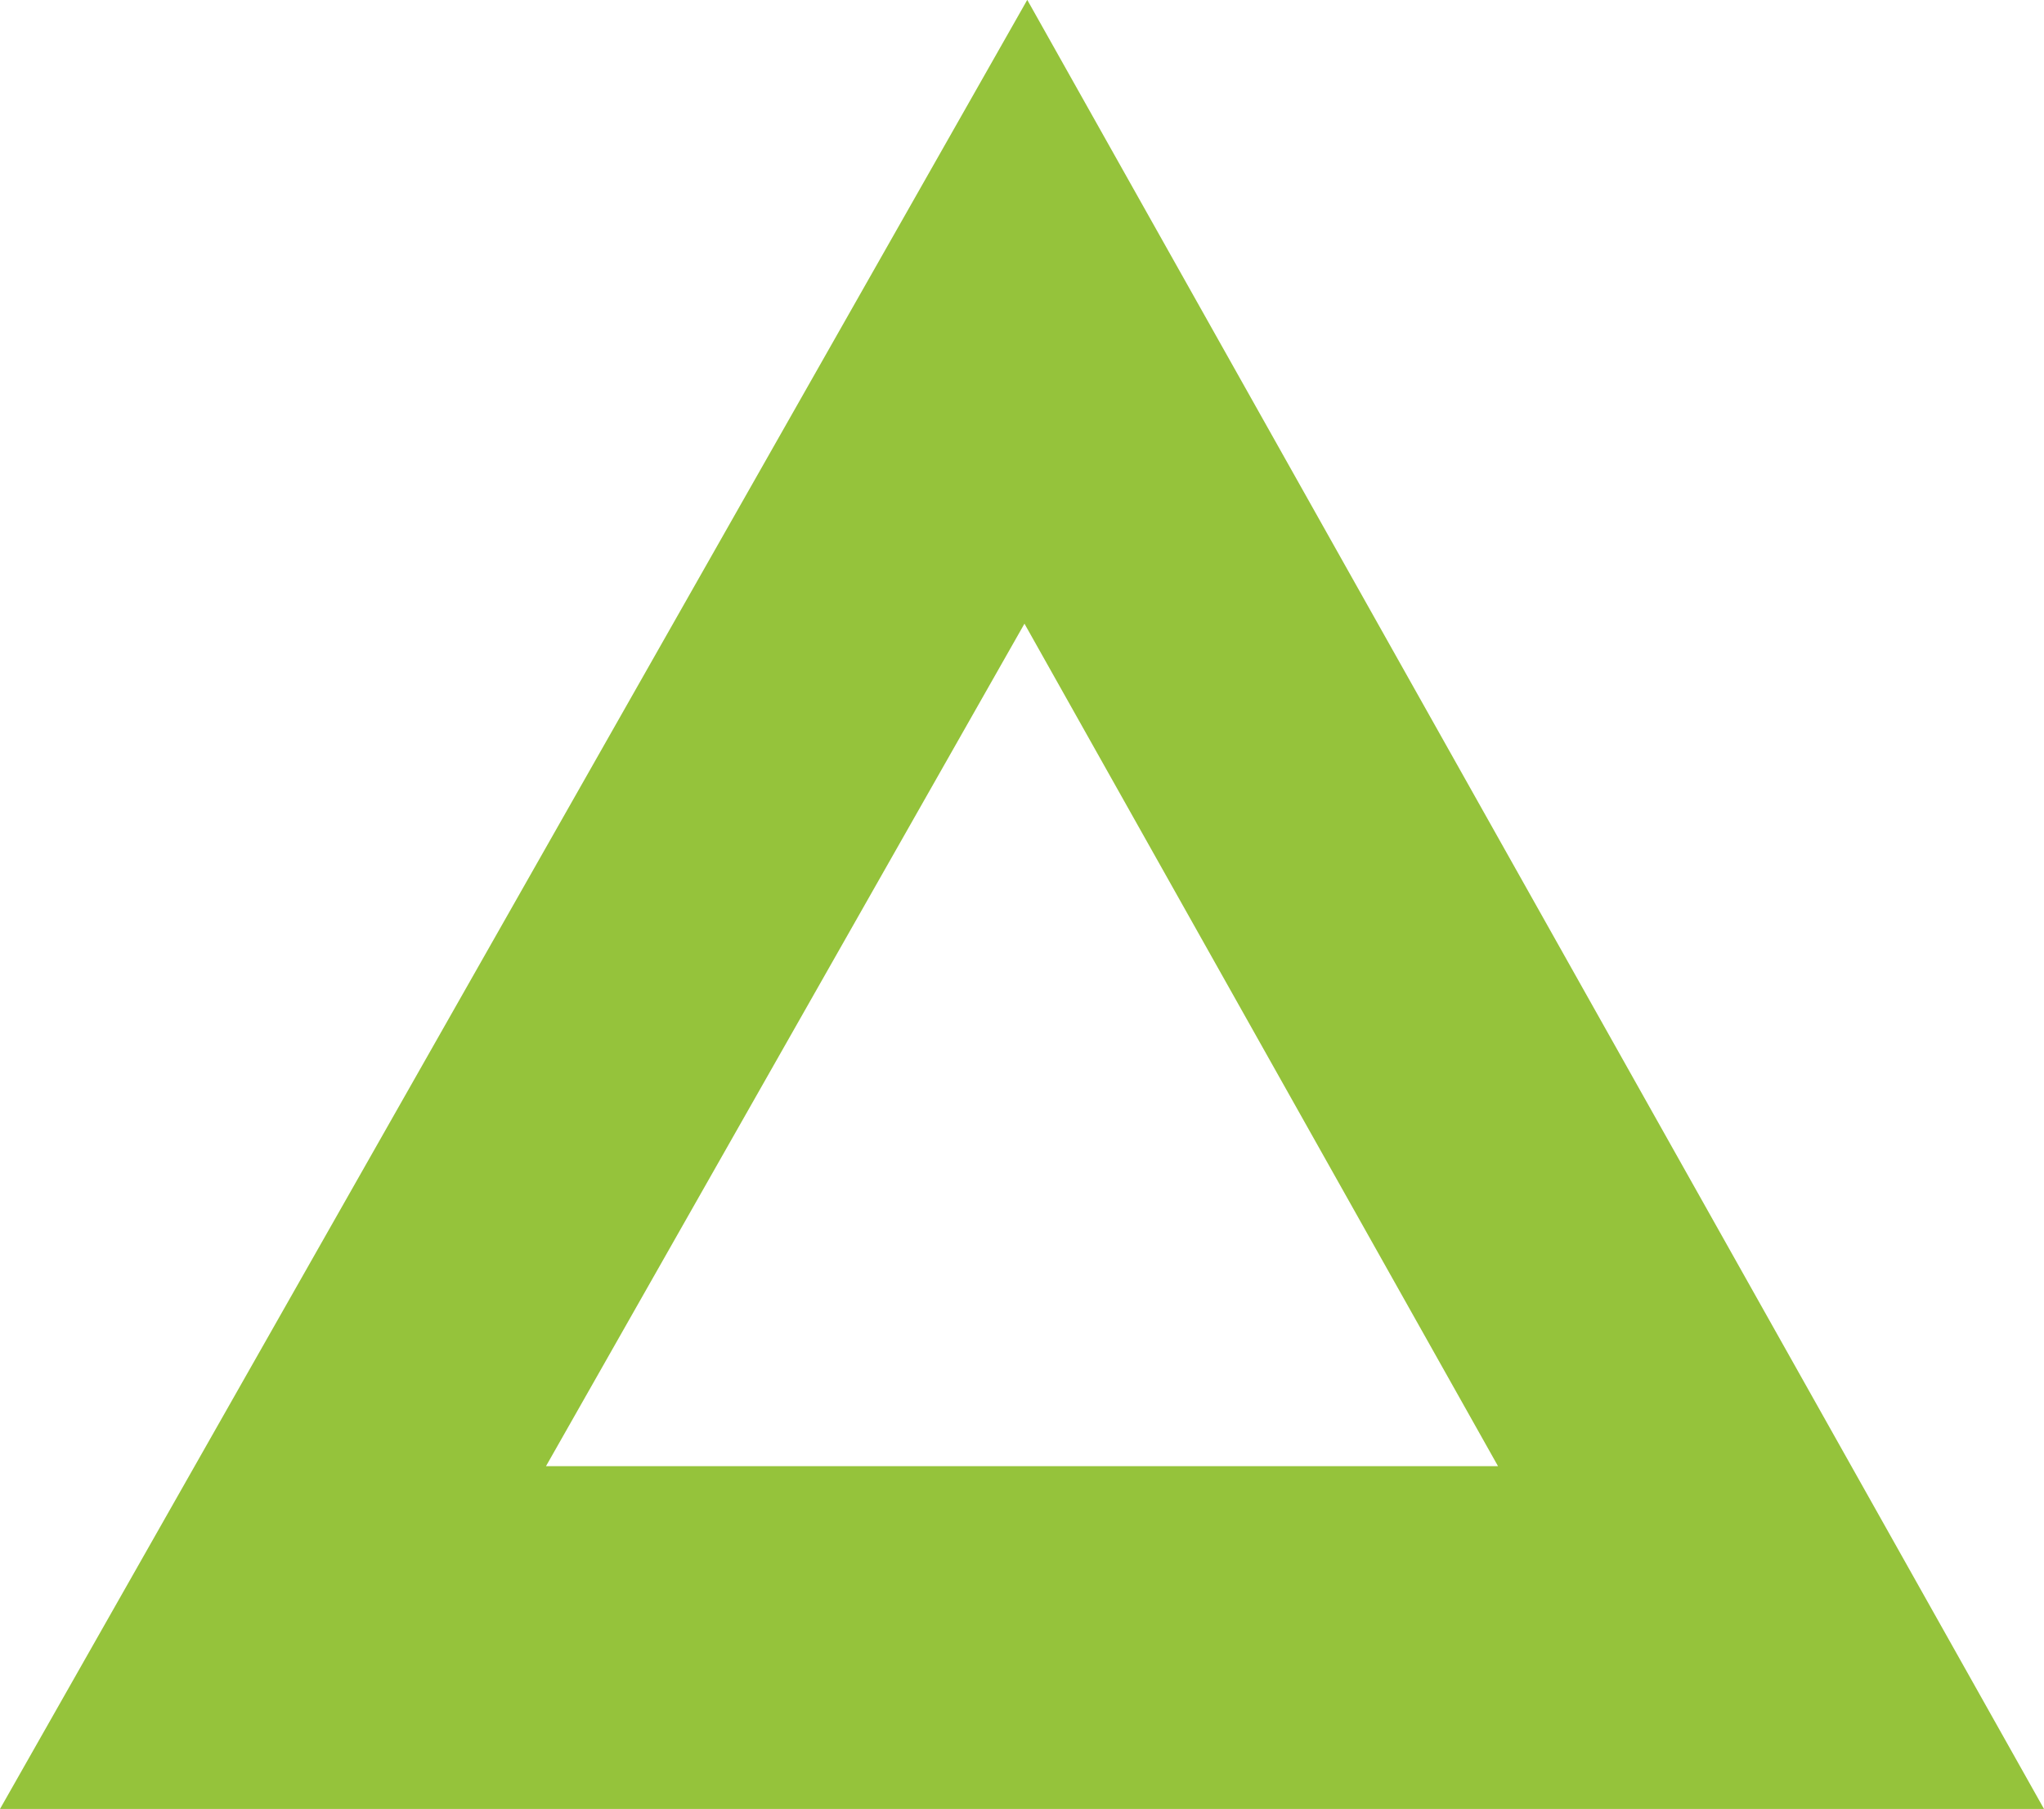<svg xmlns="http://www.w3.org/2000/svg" viewBox="0 0 15.345 13.584"><defs><style>.a{fill:#95c33b;}</style></defs><g transform="translate(-860.452 -595.45)"><path class="a" d="M256.977-3070.406H241.632l7.712-13.584,7.632,13.582Zm-7.654-8.9h0l-3.592,6.326h7.147l-3.555-6.326Z" transform="translate(618.82 3679.439)"/><rect class="c" width="17" height="25" transform="translate(442 391)"/></g></svg>